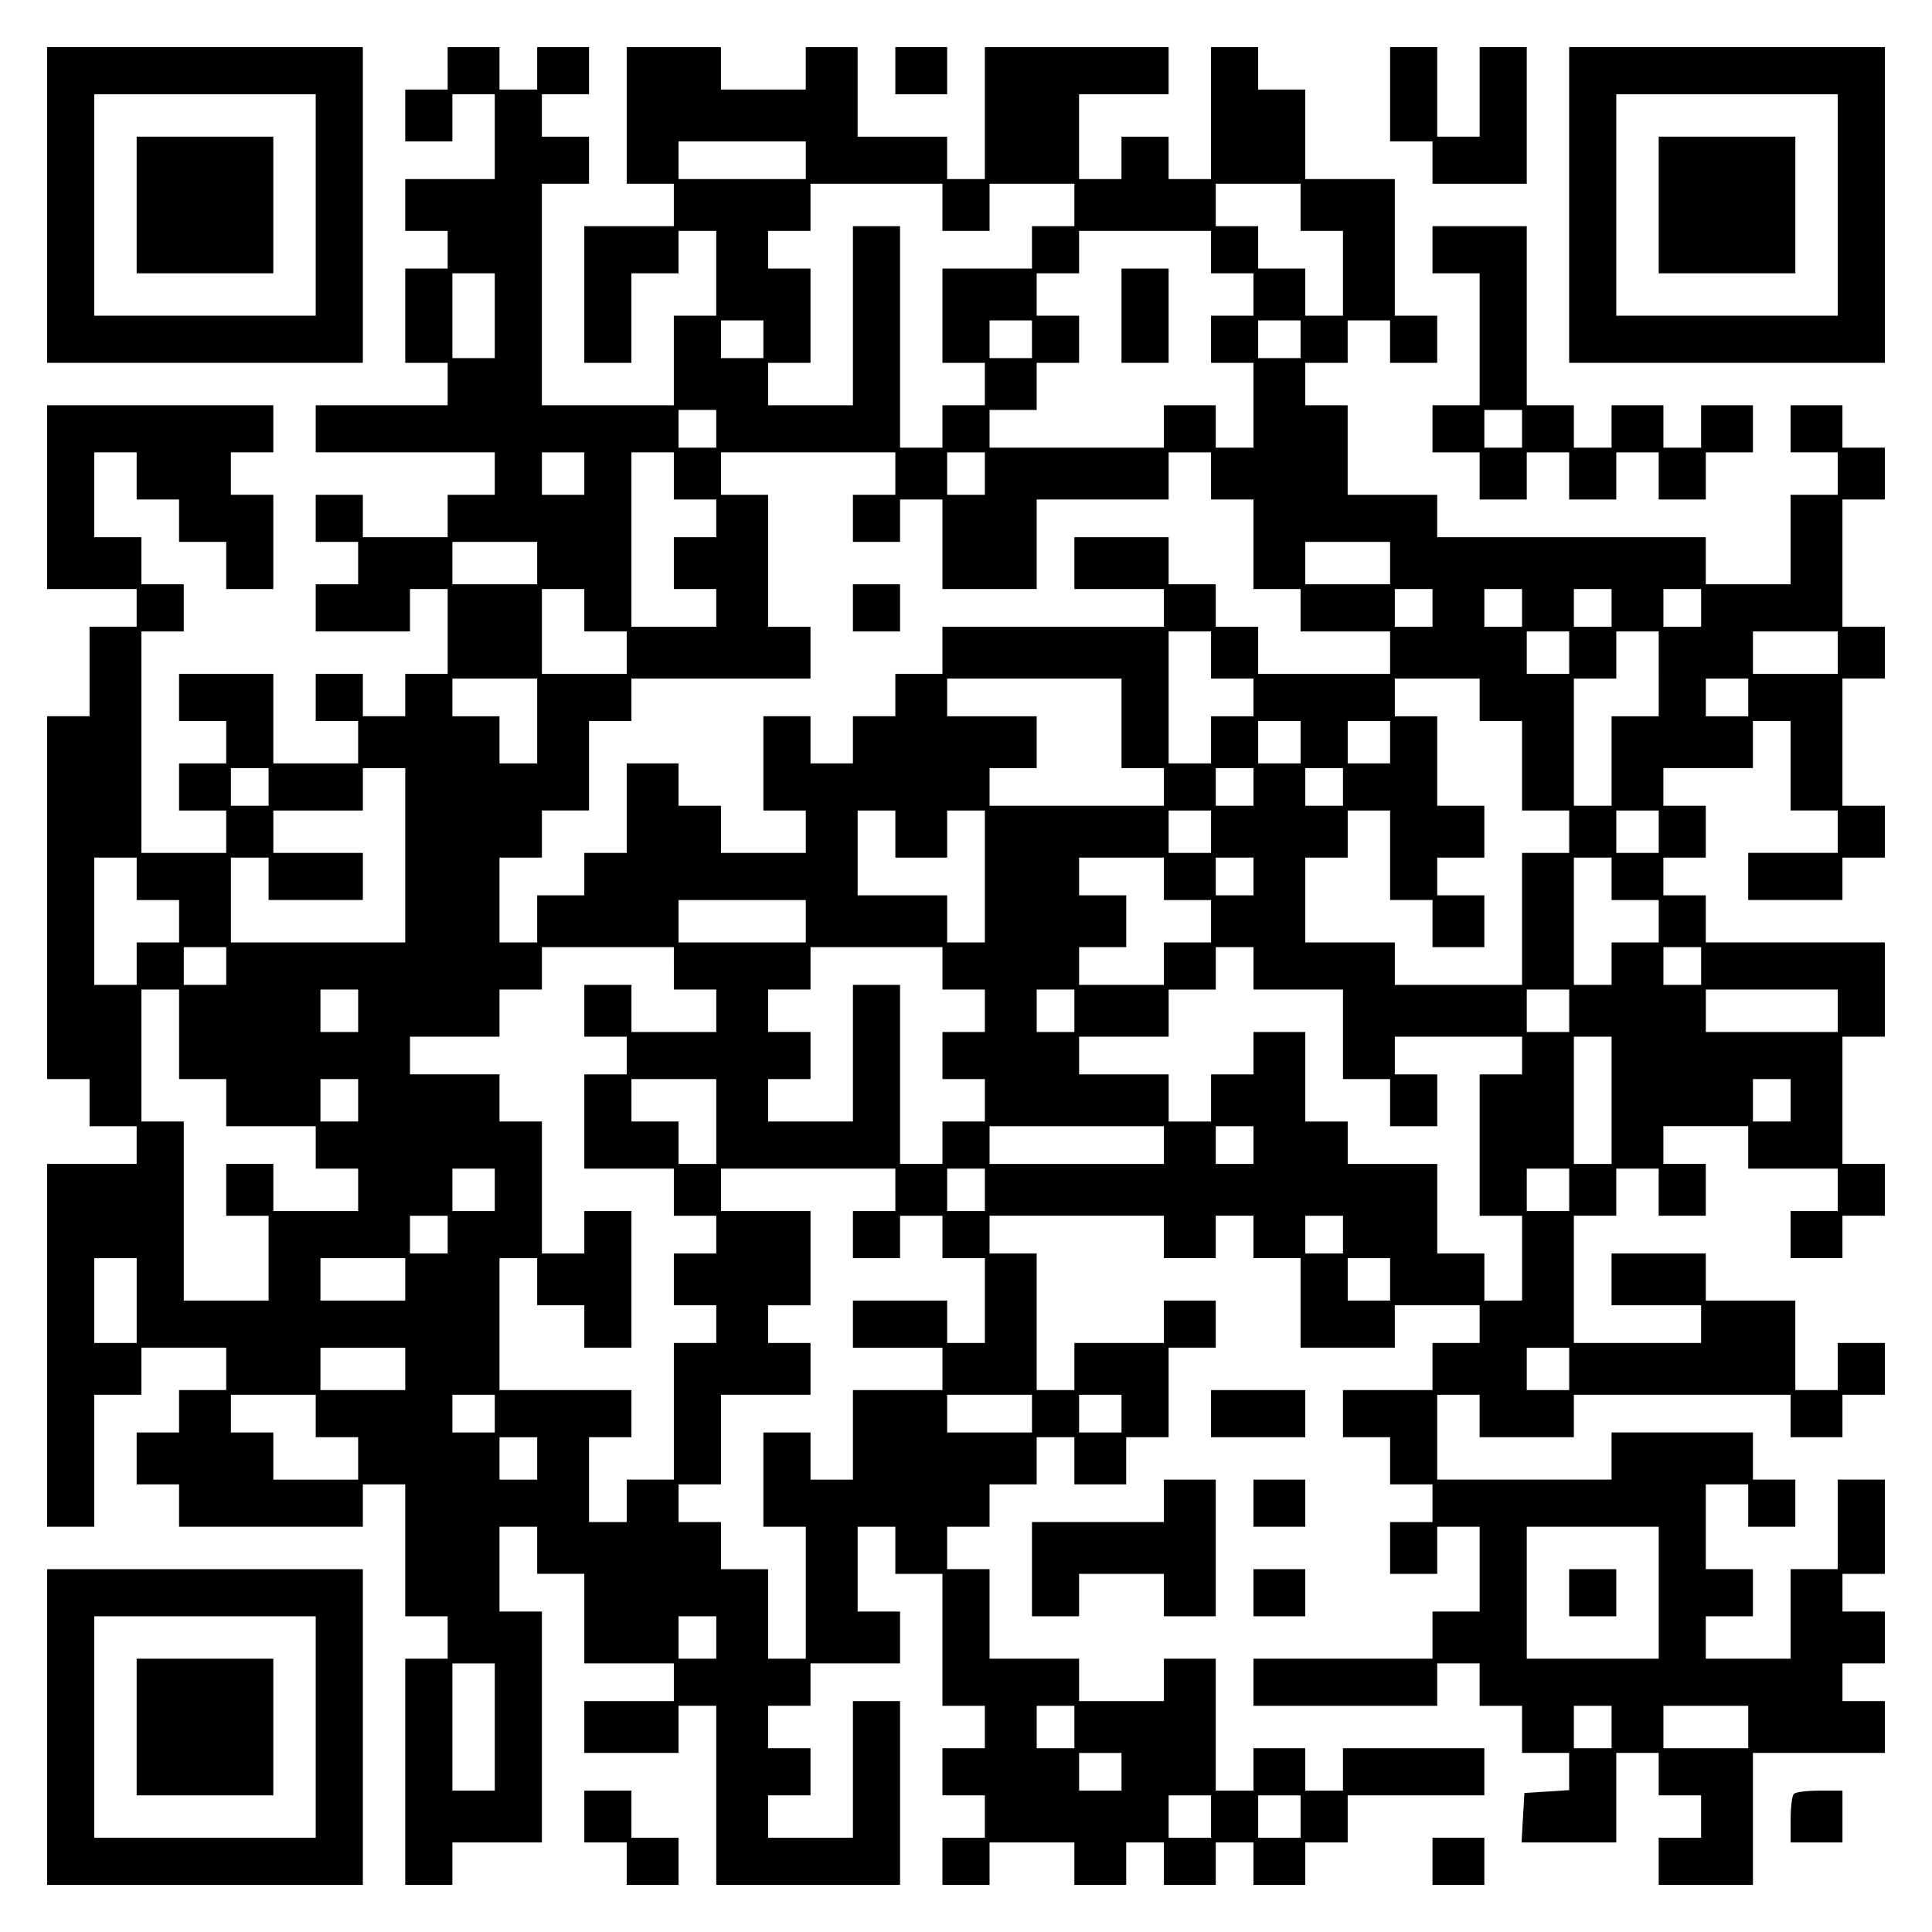 <?xml version="1.0" encoding="UTF-8" standalone="yes"?>
<svg version="1.0" xmlns="http://www.w3.org/2000/svg" width="100mm" height="100mm" viewBox="0 0 410 410" preserveAspectRatio="xMidYMid meet">
  <g transform="translate(0,410) scale(0.1,-0.1)" fill="#000000" stroke="none">
    <path d="M100 3665 l0 -335 335 0 335 0 0 335 0 335 -335 0 -335 0 0 -335z
m570 0 l0 -235 -235 0 -235 0 0 235 0 235 235 0 235 0 0 -235z"/>
    <path d="M290 3665 l0 -145 145 0 145 0 0 145 0 145 -145 0 -145 0 0 -145z"/>
    <path d="M950 3955 l0 -45 -45 0 -45 0 0 -55 0 -55 50 0 50 0 0 50 0 50 45 0
45 0 0 -90 0 -90 -95 0 -95 0 0 -55 0 -55 45 0 45 0 0 -40 0 -40 -45 0 -45 0
0 -100 0 -100 45 0 45 0 0 -45 0 -45 -140 0 -140 0 0 -50 0 -50 190 0 190 0 0
-45 0 -45 -50 0 -50 0 0 -45 0 -45 -90 0 -90 0 0 45 0 45 -50 0 -50 0 0 -50 0
-50 45 0 45 0 0 -45 0 -45 -45 0 -45 0 0 -50 0 -50 100 0 100 0 0 45 0 45 40
0 40 0 0 -90 0 -90 -45 0 -45 0 0 -45 0 -45 -45 0 -45 0 0 45 0 45 -50 0 -50
0 0 -50 0 -50 45 0 45 0 0 -45 0 -45 -90 0 -90 0 0 95 0 95 -100 0 -100 0 0
-50 0 -50 50 0 50 0 0 -45 0 -45 -50 0 -50 0 0 -50 0 -50 50 0 50 0 0 -45 0
-45 -90 0 -90 0 0 235 0 235 45 0 45 0 0 50 0 50 -45 0 -45 0 0 50 0 50 -50 0
-50 0 0 90 0 90 45 0 45 0 0 -50 0 -50 45 0 45 0 0 -45 0 -45 50 0 50 0 0 -50
0 -50 50 0 50 0 0 100 0 100 -45 0 -45 0 0 45 0 45 45 0 45 0 0 50 0 50 -240
0 -240 0 0 -195 0 -195 95 0 95 0 0 -40 0 -40 -50 0 -50 0 0 -95 0 -95 -45 0
-45 0 0 -385 0 -385 45 0 45 0 0 -50 0 -50 50 0 50 0 0 -40 0 -40 -95 0 -95 0
0 -385 0 -385 50 0 50 0 0 140 0 140 50 0 50 0 0 50 0 50 90 0 90 0 0 -45 0
-45 -50 0 -50 0 0 -45 0 -45 -45 0 -45 0 0 -55 0 -55 45 0 45 0 0 -45 0 -45
195 0 195 0 0 45 0 45 45 0 45 0 0 -140 0 -140 45 0 45 0 0 -45 0 -45 -45 0
-45 0 0 -240 0 -240 50 0 50 0 0 45 0 45 95 0 95 0 0 245 0 245 -45 0 -45 0 0
90 0 90 40 0 40 0 0 -50 0 -50 50 0 50 0 0 -95 0 -95 95 0 95 0 0 -40 0 -40
-95 0 -95 0 0 -55 0 -55 100 0 100 0 0 50 0 50 40 0 40 0 0 -190 0 -190 195 0
195 0 0 195 0 195 -50 0 -50 0 0 -145 0 -145 -90 0 -90 0 0 45 0 45 45 0 45 0
0 50 0 50 -45 0 -45 0 0 45 0 45 45 0 45 0 0 45 0 45 95 0 95 0 0 55 0 55 -45
0 -45 0 0 90 0 90 40 0 40 0 0 -50 0 -50 50 0 50 0 0 -140 0 -140 45 0 45 0 0
-45 0 -45 -45 0 -45 0 0 -50 0 -50 45 0 45 0 0 -45 0 -45 -45 0 -45 0 0 -50 0
-50 50 0 50 0 0 45 0 45 90 0 90 0 0 -45 0 -45 55 0 55 0 0 45 0 45 40 0 40 0
0 -45 0 -45 55 0 55 0 0 45 0 45 40 0 40 0 0 -45 0 -45 55 0 55 0 0 45 0 45
45 0 45 0 0 50 0 50 145 0 145 0 0 50 0 50 -150 0 -150 0 0 -45 0 -45 -40 0
-40 0 0 45 0 45 -55 0 -55 0 0 -45 0 -45 -40 0 -40 0 0 140 0 140 -55 0 -55 0
0 -45 0 -45 -90 0 -90 0 0 45 0 45 -95 0 -95 0 0 95 0 95 -45 0 -45 0 0 45 0
45 45 0 45 0 0 45 0 45 50 0 50 0 0 50 0 50 40 0 40 0 0 -50 0 -50 55 0 55 0
0 50 0 50 45 0 45 0 0 95 0 95 50 0 50 0 0 50 0 50 -55 0 -55 0 0 -45 0 -45
-95 0 -95 0 0 -50 0 -50 -40 0 -40 0 0 145 0 145 -50 0 -50 0 0 40 0 40 185 0
185 0 0 -45 0 -45 55 0 55 0 0 45 0 45 40 0 40 0 0 -45 0 -45 50 0 50 0 0 -95
0 -95 100 0 100 0 0 45 0 45 90 0 90 0 0 -40 0 -40 -50 0 -50 0 0 -50 0 -50
-95 0 -95 0 0 -50 0 -50 50 0 50 0 0 -50 0 -50 45 0 45 0 0 -40 0 -40 -45 0
-45 0 0 -55 0 -55 50 0 50 0 0 50 0 50 45 0 45 0 0 -90 0 -90 -50 0 -50 0 0
-50 0 -50 -190 0 -190 0 0 -50 0 -50 195 0 195 0 0 45 0 45 45 0 45 0 0 -45 0
-45 45 0 45 0 0 -50 0 -50 50 0 50 0 0 -39 0 -40 -47 -3 -48 -3 -3 -52 -3 -53
100 0 101 0 0 95 0 95 45 0 45 0 0 -45 0 -45 45 0 45 0 0 -45 0 -45 -45 0 -45
0 0 -50 0 -50 100 0 100 0 0 140 0 140 140 0 140 0 0 55 0 55 -45 0 -45 0 0
40 0 40 45 0 45 0 0 55 0 55 -45 0 -45 0 0 40 0 40 45 0 45 0 0 100 0 100 -50
0 -50 0 0 -95 0 -95 -50 0 -50 0 0 -95 0 -95 -90 0 -90 0 0 45 0 45 50 0 50 0
0 50 0 50 -50 0 -50 0 0 90 0 90 45 0 45 0 0 -45 0 -45 50 0 50 0 0 50 0 50
-45 0 -45 0 0 50 0 50 -150 0 -150 0 0 -50 0 -50 -185 0 -185 0 0 90 0 90 45
0 45 0 0 -45 0 -45 100 0 100 0 0 45 0 45 230 0 230 0 0 -45 0 -45 55 0 55 0
0 45 0 45 45 0 45 0 0 55 0 55 -50 0 -50 0 0 -50 0 -50 -45 0 -45 0 0 95 0 95
-95 0 -95 0 0 50 0 50 -100 0 -100 0 0 -55 0 -55 95 0 95 0 0 -40 0 -40 -135
0 -135 0 0 135 0 135 45 0 45 0 0 50 0 50 45 0 45 0 0 -50 0 -50 50 0 50 0 0
55 0 55 -45 0 -45 0 0 40 0 40 90 0 90 0 0 -45 0 -45 95 0 95 0 0 -45 0 -45
-50 0 -50 0 0 -50 0 -50 55 0 55 0 0 45 0 45 45 0 45 0 0 55 0 55 -45 0 -45 0
0 135 0 135 45 0 45 0 0 100 0 100 -190 0 -190 0 0 50 0 50 -45 0 -45 0 0 40
0 40 45 0 45 0 0 55 0 55 -45 0 -45 0 0 40 0 40 95 0 95 0 0 50 0 50 40 0 40
0 0 -95 0 -95 50 0 50 0 0 -45 0 -45 -95 0 -95 0 0 -50 0 -50 100 0 100 0 0
45 0 45 45 0 45 0 0 55 0 55 -45 0 -45 0 0 135 0 135 45 0 45 0 0 55 0 55 -45
0 -45 0 0 135 0 135 45 0 45 0 0 55 0 55 -45 0 -45 0 0 45 0 45 -55 0 -55 0 0
-50 0 -50 50 0 50 0 0 -45 0 -45 -50 0 -50 0 0 -95 0 -95 -90 0 -90 0 0 50 0
50 -285 0 -285 0 0 45 0 45 -95 0 -95 0 0 95 0 95 -45 0 -45 0 0 45 0 45 45 0
45 0 0 45 0 45 45 0 45 0 0 -45 0 -45 50 0 50 0 0 50 0 50 -45 0 -45 0 0 145
0 145 -95 0 -95 0 0 95 0 95 -50 0 -50 0 0 45 0 45 -50 0 -50 0 0 -140 0 -140
-45 0 -45 0 0 45 0 45 -50 0 -50 0 0 -45 0 -45 -45 0 -45 0 0 90 0 90 95 0 95
0 0 50 0 50 -195 0 -195 0 0 -140 0 -140 -40 0 -40 0 0 45 0 45 -95 0 -95 0 0
95 0 95 -55 0 -55 0 0 -45 0 -45 -90 0 -90 0 0 45 0 45 -100 0 -100 0 0 -145
0 -145 50 0 50 0 0 -45 0 -45 -95 0 -95 0 0 -145 0 -145 50 0 50 0 0 95 0 95
50 0 50 0 0 45 0 45 40 0 40 0 0 -90 0 -90 -45 0 -45 0 0 -95 0 -95 -140 0
-140 0 0 235 0 235 50 0 50 0 0 50 0 50 -50 0 -50 0 0 45 0 45 50 0 50 0 0 50
0 50 -55 0 -55 0 0 -45 0 -45 -40 0 -40 0 0 45 0 45 -55 0 -55 0 0 -45z m760
-195 l0 -40 -135 0 -135 0 0 40 0 40 135 0 135 0 0 -40z m290 -100 l0 -50 50
0 50 0 0 50 0 50 90 0 90 0 0 -45 0 -45 -45 0 -45 0 0 -45 0 -45 -95 0 -95 0
0 -100 0 -100 45 0 45 0 0 -45 0 -45 -45 0 -45 0 0 -45 0 -45 -45 0 -45 0 0
235 0 235 -50 0 -50 0 0 -190 0 -190 -90 0 -90 0 0 45 0 45 45 0 45 0 0 100 0
100 -45 0 -45 0 0 40 0 40 45 0 45 0 0 50 0 50 140 0 140 0 0 -50z m760 0 l0
-50 45 0 45 0 0 -90 0 -90 -40 0 -40 0 0 50 0 50 -50 0 -50 0 0 45 0 45 -45 0
-45 0 0 45 0 45 90 0 90 0 0 -50z m-190 -95 l0 -45 45 0 45 0 0 -45 0 -45 -45
0 -45 0 0 -50 0 -50 45 0 45 0 0 -90 0 -90 -40 0 -40 0 0 45 0 45 -55 0 -55 0
0 -45 0 -45 -185 0 -185 0 0 40 0 40 50 0 50 0 0 50 0 50 45 0 45 0 0 50 0 50
-45 0 -45 0 0 45 0 45 45 0 45 0 0 45 0 45 140 0 140 0 0 -45z m-1520 -135 l0
-90 -45 0 -45 0 0 90 0 90 45 0 45 0 0 -90z m570 -50 l0 -40 -45 0 -45 0 0 40
0 40 45 0 45 0 0 -40z m570 0 l0 -40 -45 0 -45 0 0 40 0 40 45 0 45 0 0 -40z
m570 0 l0 -40 -45 0 -45 0 0 40 0 40 45 0 45 0 0 -40z m-1240 -190 l0 -40 -40
0 -40 0 0 40 0 40 40 0 40 0 0 -40z m-280 -95 l0 -45 -45 0 -45 0 0 45 0 45
45 0 45 0 0 -45z m190 -5 l0 -50 45 0 45 0 0 -40 0 -40 -45 0 -45 0 0 -55 0
-55 45 0 45 0 0 -40 0 -40 -90 0 -90 0 0 185 0 185 45 0 45 0 0 -50z m470 5
l0 -45 -45 0 -45 0 0 -50 0 -50 50 0 50 0 0 45 0 45 45 0 45 0 0 -95 0 -95
100 0 100 0 0 95 0 95 140 0 140 0 0 50 0 50 45 0 45 0 0 -50 0 -50 45 0 45 0
0 -95 0 -95 50 0 50 0 0 -45 0 -45 95 0 95 0 0 -45 0 -45 -140 0 -140 0 0 50
0 50 -45 0 -45 0 0 45 0 45 -50 0 -50 0 0 50 0 50 -100 0 -100 0 0 -55 0 -55
95 0 95 0 0 -40 0 -40 -235 0 -235 0 0 -50 0 -50 -50 0 -50 0 0 -45 0 -45 -45
0 -45 0 0 -50 0 -50 -45 0 -45 0 0 50 0 50 -50 0 -50 0 0 -100 0 -100 45 0 45
0 0 -45 0 -45 -90 0 -90 0 0 50 0 50 -45 0 -45 0 0 45 0 45 -55 0 -55 0 0 -95
0 -95 -45 0 -45 0 0 -45 0 -45 -50 0 -50 0 0 -50 0 -50 -40 0 -40 0 0 90 0 90
45 0 45 0 0 50 0 50 50 0 50 0 0 95 0 95 45 0 45 0 0 45 0 45 190 0 190 0 0
55 0 55 -45 0 -45 0 0 140 0 140 -50 0 -50 0 0 45 0 45 185 0 185 0 0 -45z
m190 0 l0 -45 -40 0 -40 0 0 45 0 45 40 0 40 0 0 -45z m-950 -190 l0 -45 -90
0 -90 0 0 45 0 45 90 0 90 0 0 -45z m1810 0 l0 -45 -90 0 -90 0 0 45 0 45 90
0 90 0 0 -45z m-1710 -100 l0 -45 45 0 45 0 0 -45 0 -45 -90 0 -90 0 0 90 0
90 45 0 45 0 0 -45z m1800 5 l0 -40 -40 0 -40 0 0 40 0 40 40 0 40 0 0 -40z
m190 0 l0 -40 -40 0 -40 0 0 40 0 40 40 0 40 0 0 -40z m190 0 l0 -40 -40 0
-40 0 0 40 0 40 40 0 40 0 0 -40z m190 0 l0 -40 -40 0 -40 0 0 40 0 40 40 0
40 0 0 -40z m-1040 -100 l0 -50 45 0 45 0 0 -40 0 -40 -45 0 -45 0 0 -50 0
-50 -45 0 -45 0 0 140 0 140 45 0 45 0 0 -50z m760 5 l0 -45 -45 0 -45 0 0 45
0 45 45 0 45 0 0 -45z m190 -45 l0 -90 -50 0 -50 0 0 -95 0 -95 -40 0 -40 0 0
135 0 135 45 0 45 0 0 50 0 50 45 0 45 0 0 -90z m380 45 l0 -45 -90 0 -90 0 0
45 0 45 90 0 90 0 0 -45z m-2760 -145 l0 -90 -40 0 -40 0 0 50 0 50 -50 0 -50
0 0 40 0 40 90 0 90 0 0 -90z m1240 -5 l0 -95 45 0 45 0 0 -40 0 -40 -185 0
-185 0 0 40 0 40 50 0 50 0 0 55 0 55 -95 0 -95 0 0 40 0 40 185 0 185 0 0
-95z m760 50 l0 -45 45 0 45 0 0 -95 0 -95 50 0 50 0 0 -45 0 -45 -50 0 -50 0
0 -140 0 -140 -135 0 -135 0 0 45 0 45 -95 0 -95 0 0 90 0 90 45 0 45 0 0 50
0 50 45 0 45 0 0 -95 0 -95 45 0 45 0 0 -50 0 -50 55 0 55 0 0 55 0 55 -50 0
-50 0 0 40 0 40 50 0 50 0 0 55 0 55 -50 0 -50 0 0 95 0 95 -45 0 -45 0 0 40
0 40 90 0 90 0 0 -45z m570 5 l0 -40 -45 0 -45 0 0 40 0 40 45 0 45 0 0 -40z
m-950 -95 l0 -45 -45 0 -45 0 0 45 0 45 45 0 45 0 0 -45z m190 0 l0 -45 -45 0
-45 0 0 45 0 45 45 0 45 0 0 -45z m-2380 -95 l0 -40 -40 0 -40 0 0 40 0 40 40
0 40 0 0 -40z m290 -145 l0 -185 -185 0 -185 0 0 90 0 90 40 0 40 0 0 -45 0
-45 100 0 100 0 0 50 0 50 -95 0 -95 0 0 45 0 45 95 0 95 0 0 45 0 45 45 0 45
0 0 -185z m1800 145 l0 -40 -40 0 -40 0 0 40 0 40 40 0 40 0 0 -40z m190 0 l0
-40 -40 0 -40 0 0 40 0 40 40 0 40 0 0 -40z m-950 -100 l0 -50 55 0 55 0 0 50
0 50 40 0 40 0 0 -140 0 -140 -40 0 -40 0 0 50 0 50 -95 0 -95 0 0 90 0 90 40
0 40 0 0 -50z m670 5 l0 -45 -45 0 -45 0 0 45 0 45 45 0 45 0 0 -45z m950 0
l0 -45 -45 0 -45 0 0 45 0 45 45 0 45 0 0 -45z m-3230 -100 l0 -45 45 0 45 0
0 -45 0 -45 -45 0 -45 0 0 -45 0 -45 -45 0 -45 0 0 135 0 135 45 0 45 0 0 -45z
m2180 0 l0 -45 50 0 50 0 0 -45 0 -45 -50 0 -50 0 0 -45 0 -45 -90 0 -90 0 0
40 0 40 50 0 50 0 0 55 0 55 -50 0 -50 0 0 40 0 40 90 0 90 0 0 -45z m190 5
l0 -40 -40 0 -40 0 0 40 0 40 40 0 40 0 0 -40z m760 -5 l0 -45 50 0 50 0 0
-45 0 -45 -50 0 -50 0 0 -45 0 -45 -40 0 -40 0 0 135 0 135 40 0 40 0 0 -45z
m-1710 -90 l0 -45 -135 0 -135 0 0 45 0 45 135 0 135 0 0 -45z m-1230 -95 l0
-40 -45 0 -45 0 0 40 0 40 45 0 45 0 0 -40z m950 -5 l0 -45 45 0 45 0 0 -45 0
-45 -90 0 -90 0 0 50 0 50 -50 0 -50 0 0 -55 0 -55 45 0 45 0 0 -40 0 -40 -45
0 -45 0 0 -100 0 -100 95 0 95 0 0 -50 0 -50 45 0 45 0 0 -40 0 -40 -45 0 -45
0 0 -55 0 -55 45 0 45 0 0 -40 0 -40 -45 0 -45 0 0 -145 0 -145 -50 0 -50 0 0
-45 0 -45 -40 0 -40 0 0 90 0 90 45 0 45 0 0 50 0 50 -140 0 -140 0 0 140 0
140 40 0 40 0 0 -50 0 -50 50 0 50 0 0 -45 0 -45 50 0 50 0 0 145 0 145 -50 0
-50 0 0 -45 0 -45 -45 0 -45 0 0 140 0 140 -45 0 -45 0 0 50 0 50 -95 0 -95 0
0 40 0 40 95 0 95 0 0 50 0 50 45 0 45 0 0 45 0 45 140 0 140 0 0 -45z m570 0
l0 -45 45 0 45 0 0 -45 0 -45 -45 0 -45 0 0 -50 0 -50 45 0 45 0 0 -45 0 -45
-45 0 -45 0 0 -45 0 -45 -45 0 -45 0 0 190 0 190 -50 0 -50 0 0 -145 0 -145
-90 0 -90 0 0 45 0 45 45 0 45 0 0 50 0 50 -45 0 -45 0 0 45 0 45 45 0 45 0 0
45 0 45 140 0 140 0 0 -45z m660 0 l0 -45 95 0 95 0 0 -95 0 -95 50 0 50 0 0
-50 0 -50 50 0 50 0 0 55 0 55 -45 0 -45 0 0 40 0 40 135 0 135 0 0 -40 0 -40
-45 0 -45 0 0 -150 0 -150 45 0 45 0 0 -90 0 -90 -40 0 -40 0 0 50 0 50 -50 0
-50 0 0 95 0 95 -95 0 -95 0 0 45 0 45 -45 0 -45 0 0 95 0 95 -55 0 -55 0 0
-45 0 -45 -45 0 -45 0 0 -50 0 -50 -45 0 -45 0 0 50 0 50 -95 0 -95 0 0 40 0
40 95 0 95 0 0 50 0 50 50 0 50 0 0 45 0 45 40 0 40 0 0 -45z m950 5 l0 -40
-40 0 -40 0 0 40 0 40 40 0 40 0 0 -40z m-3230 -145 l0 -95 50 0 50 0 0 -50 0
-50 95 0 95 0 0 -45 0 -45 45 0 45 0 0 -45 0 -45 -90 0 -90 0 0 50 0 50 -50 0
-50 0 0 -55 0 -55 45 0 45 0 0 -90 0 -90 -90 0 -90 0 0 190 0 190 -45 0 -45 0
0 140 0 140 40 0 40 0 0 -95z m380 50 l0 -45 -40 0 -40 0 0 45 0 45 40 0 40 0
0 -45z m1520 0 l0 -45 -40 0 -40 0 0 45 0 45 40 0 40 0 0 -45z m1050 0 l0 -45
-45 0 -45 0 0 45 0 45 45 0 45 0 0 -45z m570 0 l0 -45 -140 0 -140 0 0 45 0
45 140 0 140 0 0 -45z m-480 -190 l0 -135 -40 0 -40 0 0 135 0 135 40 0 40 0
0 -135z m-2660 0 l0 -45 -40 0 -40 0 0 45 0 45 40 0 40 0 0 -45z m760 -45 l0
-90 -40 0 -40 0 0 45 0 45 -50 0 -50 0 0 45 0 45 90 0 90 0 0 -90z m2280 45
l0 -45 -40 0 -40 0 0 45 0 45 40 0 40 0 0 -45z m-1330 -95 l0 -40 -185 0 -185
0 0 40 0 40 185 0 185 0 0 -40z m190 0 l0 -40 -40 0 -40 0 0 40 0 40 40 0 40
0 0 -40z m-1610 -95 l0 -45 -45 0 -45 0 0 45 0 45 45 0 45 0 0 -45z m850 0 l0
-45 -45 0 -45 0 0 -50 0 -50 50 0 50 0 0 45 0 45 45 0 45 0 0 -45 0 -45 45 0
45 0 0 -90 0 -90 -40 0 -40 0 0 45 0 45 -100 0 -100 0 0 -50 0 -50 95 0 95 0
0 -45 0 -45 -95 0 -95 0 0 -95 0 -95 -45 0 -45 0 0 50 0 50 -50 0 -50 0 0
-100 0 -100 45 0 45 0 0 -140 0 -140 -40 0 -40 0 0 95 0 95 -50 0 -50 0 0 50
0 50 -45 0 -45 0 0 40 0 40 45 0 45 0 0 95 0 95 95 0 95 0 0 55 0 55 -45 0
-45 0 0 40 0 40 45 0 45 0 0 100 0 100 -95 0 -95 0 0 45 0 45 185 0 185 0 0
-45z m190 0 l0 -45 -40 0 -40 0 0 45 0 45 40 0 40 0 0 -45z m1240 0 l0 -45
-45 0 -45 0 0 45 0 45 45 0 45 0 0 -45z m-2380 -95 l0 -40 -40 0 -40 0 0 40 0
40 40 0 40 0 0 -40z m1900 0 l0 -40 -40 0 -40 0 0 40 0 40 40 0 40 0 0 -40z
m-2560 -140 l0 -90 -45 0 -45 0 0 90 0 90 45 0 45 0 0 -90z m570 45 l0 -45
-90 0 -90 0 0 45 0 45 90 0 90 0 0 -45z m2090 0 l0 -45 -45 0 -45 0 0 45 0 45
45 0 45 0 0 -45z m-2090 -190 l0 -45 -90 0 -90 0 0 45 0 45 90 0 90 0 0 -45z
m2470 0 l0 -45 -45 0 -45 0 0 45 0 45 45 0 45 0 0 -45z m-2660 -100 l0 -45 45
0 45 0 0 -45 0 -45 -90 0 -90 0 0 50 0 50 -45 0 -45 0 0 40 0 40 90 0 90 0 0
-45z m380 5 l0 -40 -45 0 -45 0 0 40 0 40 45 0 45 0 0 -40z m1140 0 l0 -40
-90 0 -90 0 0 40 0 40 90 0 90 0 0 -40z m190 0 l0 -40 -45 0 -45 0 0 40 0 40
45 0 45 0 0 -40z m-1240 -95 l0 -45 -40 0 -40 0 0 45 0 45 40 0 40 0 0 -45z
m2380 -285 l0 -140 -140 0 -140 0 0 140 0 140 140 0 140 0 0 -140z m-2000 -95
l0 -45 -40 0 -40 0 0 45 0 45 40 0 40 0 0 -45z m-470 -190 l0 -135 -45 0 -45
0 0 135 0 135 45 0 45 0 0 -135z m1230 0 l0 -45 -40 0 -40 0 0 45 0 45 40 0
40 0 0 -45z m1140 0 l0 -45 -40 0 -40 0 0 45 0 45 40 0 40 0 0 -45z m290 0 l0
-45 -90 0 -90 0 0 45 0 45 90 0 90 0 0 -45z m-1330 -95 l0 -40 -45 0 -45 0 0
40 0 40 45 0 45 0 0 -40z m190 -95 l0 -45 -45 0 -45 0 0 45 0 45 45 0 45 0 0
-45z m190 0 l0 -45 -45 0 -45 0 0 45 0 45 45 0 45 0 0 -45z"/>
    <path d="M2380 3430 l0 -100 50 0 50 0 0 100 0 100 -50 0 -50 0 0 -100z"/>
    <path d="M1810 2810 l0 -50 50 0 50 0 0 50 0 50 -50 0 -50 0 0 -50z"/>
    <path d="M3330 720 l0 -50 50 0 50 0 0 50 0 50 -50 0 -50 0 0 -50z"/>
    <path d="M1900 3950 l0 -50 55 0 55 0 0 50 0 50 -55 0 -55 0 0 -50z"/>
    <path d="M2950 3900 l0 -100 45 0 45 0 0 -45 0 -45 100 0 100 0 0 145 0 145
-50 0 -50 0 0 -95 0 -95 -45 0 -45 0 0 95 0 95 -50 0 -50 0 0 -100z"/>
    <path d="M3330 3665 l0 -335 335 0 335 0 0 335 0 335 -335 0 -335 0 0 -335z
m570 0 l0 -235 -235 0 -235 0 0 235 0 235 235 0 235 0 0 -235z"/>
    <path d="M3520 3665 l0 -145 145 0 145 0 0 145 0 145 -145 0 -145 0 0 -145z"/>
    <path d="M3040 3570 l0 -50 50 0 50 0 0 -140 0 -140 -50 0 -50 0 0 -50 0 -50
50 0 50 0 0 -50 0 -50 50 0 50 0 0 50 0 50 45 0 45 0 0 -50 0 -50 50 0 50 0 0
50 0 50 45 0 45 0 0 -50 0 -50 50 0 50 0 0 50 0 50 50 0 50 0 0 50 0 50 -55 0
-55 0 0 -45 0 -45 -40 0 -40 0 0 45 0 45 -55 0 -55 0 0 -45 0 -45 -40 0 -40 0
0 45 0 45 -50 0 -50 0 0 190 0 190 -100 0 -100 0 0 -50z m190 -380 l0 -40 -40
0 -40 0 0 40 0 40 40 0 40 0 0 -40z"/>
    <path d="M2570 1100 l0 -50 100 0 100 0 0 50 0 50 -100 0 -100 0 0 -50z"/>
    <path d="M2470 915 l0 -45 -140 0 -140 0 0 -100 0 -100 50 0 50 0 0 45 0 45
90 0 90 0 0 -45 0 -45 55 0 55 0 0 145 0 145 -55 0 -55 0 0 -45z"/>
    <path d="M2660 910 l0 -50 55 0 55 0 0 50 0 50 -55 0 -55 0 0 -50z"/>
    <path d="M100 435 l0 -335 335 0 335 0 0 335 0 335 -335 0 -335 0 0 -335z
m570 0 l0 -235 -235 0 -235 0 0 235 0 235 235 0 235 0 0 -235z"/>
    <path d="M290 435 l0 -145 145 0 145 0 0 145 0 145 -145 0 -145 0 0 -145z"/>
    <path d="M2660 720 l0 -50 55 0 55 0 0 50 0 50 -55 0 -55 0 0 -50z"/>
    <path d="M1240 245 l0 -55 45 0 45 0 0 -45 0 -45 55 0 55 0 0 50 0 50 -50 0
-50 0 0 50 0 50 -50 0 -50 0 0 -55z"/>
    <path d="M3807 293 c-4 -3 -7 -28 -7 -55 l0 -48 55 0 55 0 0 55 0 55 -48 0
c-27 0 -52 -3 -55 -7z"/>
    <path d="M3040 150 l0 -50 55 0 55 0 0 50 0 50 -55 0 -55 0 0 -50z"/>
  </g>
</svg>